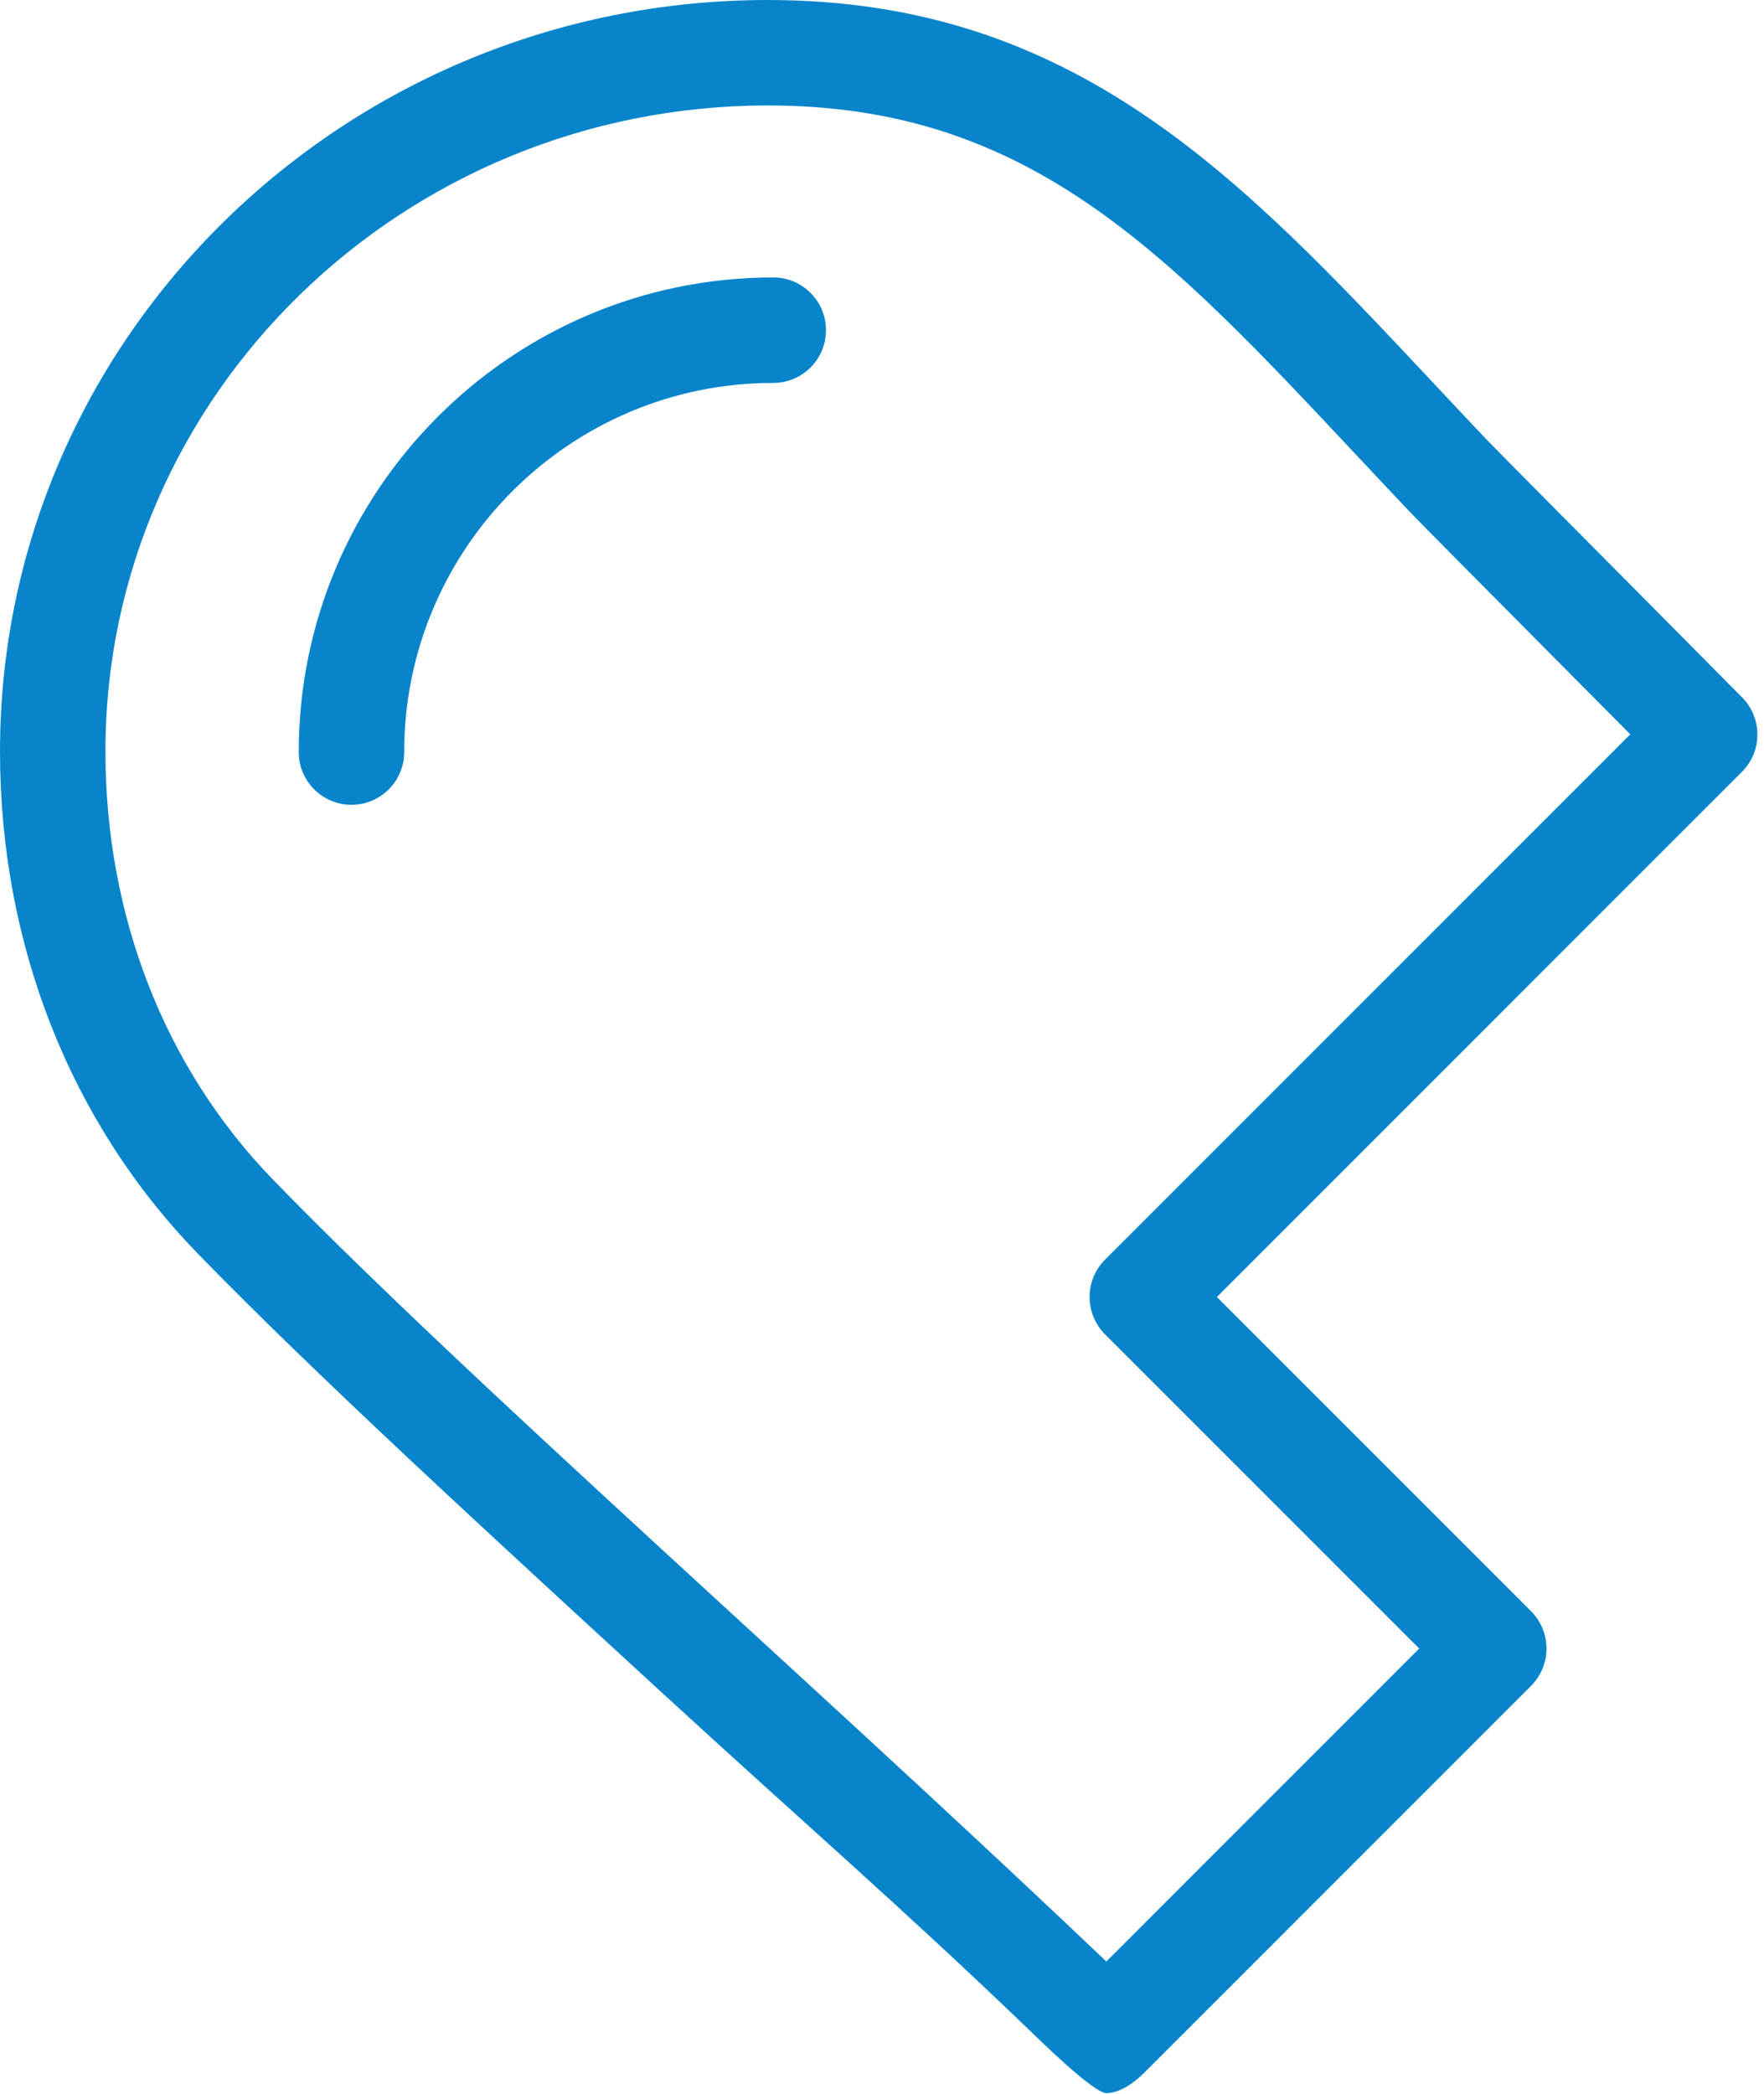 <?xml version="1.0" encoding="UTF-8"?> <svg xmlns="http://www.w3.org/2000/svg" width="214" height="254" viewBox="0 0 214 254" fill="none"> <path d="M187.614 199.949C187.614 198.257 186.94 196.628 185.742 195.425L147.626 157.31L211.326 93.611C213.799 91.138 213.828 87.134 211.385 84.627C210.635 83.859 205.842 79.032 200.222 73.37C192.278 65.371 181.393 54.416 180.365 53.329C178.109 50.95 175.909 48.609 173.756 46.311C150.449 21.46 130.328 0 93.167 0C41.795 0 0 40.883 0 91.138C0 114.453 8.494 136.054 23.912 151.959C37.808 166.29 58.736 185.503 80.896 205.842C97.44 221.03 109.163 231.136 124.5 245.868C125.741 247.058 132.622 253.868 134.216 253.868C135.854 253.868 137.589 252.622 138.838 251.373L185.742 204.473C186.94 203.271 187.614 201.642 187.614 199.949ZM134.216 237.903C119.987 224.356 104.535 210.174 89.543 196.415C67.528 176.208 46.729 157.118 33.097 143.051C20.002 129.547 12.792 111.114 12.792 91.138C12.792 47.94 48.848 12.792 93.167 12.792C124.789 12.792 141.41 30.521 164.418 55.056C166.592 57.371 168.805 59.734 171.078 62.13C172.127 63.234 180.412 71.583 191.14 82.384C193.605 84.865 195.907 87.181 197.779 89.065L134.054 152.786C132.856 153.984 132.182 155.613 132.182 157.31C132.182 159.007 132.856 160.631 134.054 161.834L172.17 199.949L134.216 237.903Z" fill="#0884CB"></path> <path d="M93.807 33.651C62.066 33.651 36.243 59.474 36.243 91.215C36.243 94.749 39.105 97.611 42.639 97.611C46.174 97.611 49.035 94.749 49.035 91.215C49.035 66.526 69.118 46.443 93.807 46.443C97.341 46.443 100.203 43.582 100.203 40.047C100.203 36.513 97.341 33.651 93.807 33.651Z" fill="#0884CB"></path> </svg> 